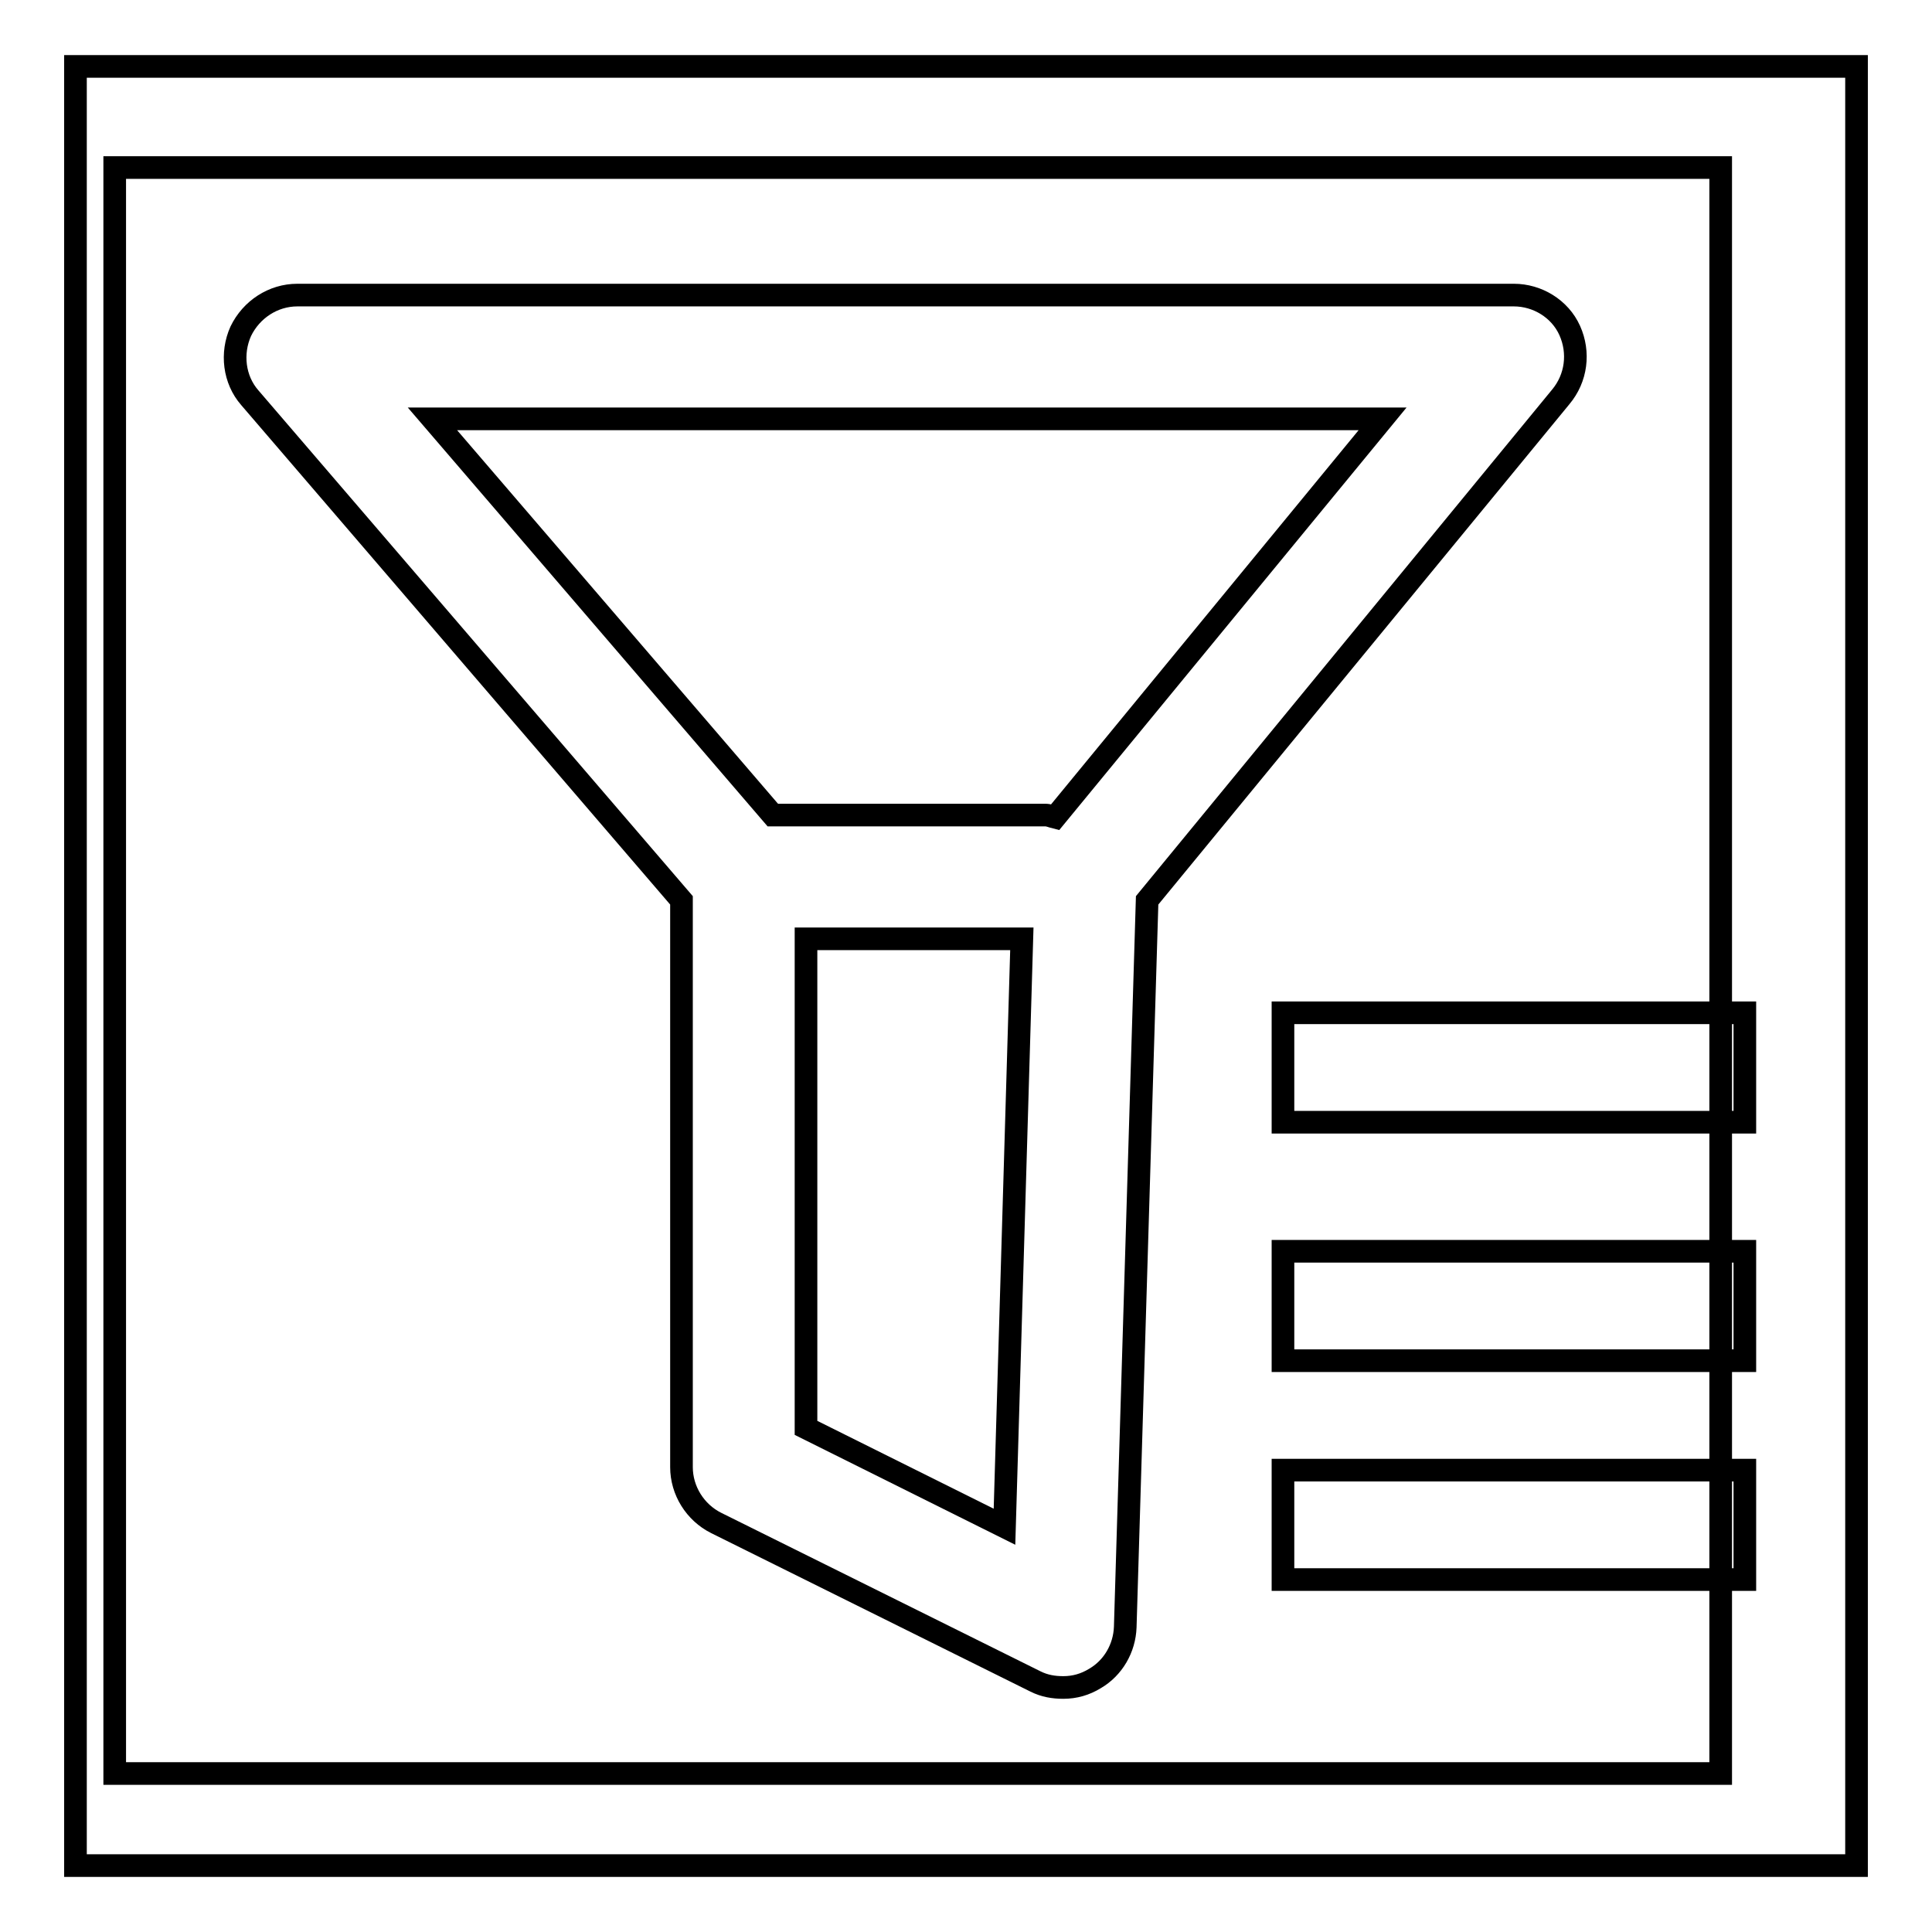 <?xml version="1.0" encoding="utf-8"?>
<!-- Svg Vector Icons : http://www.onlinewebfonts.com/icon -->
<!DOCTYPE svg PUBLIC "-//W3C//DTD SVG 1.1//EN" "http://www.w3.org/Graphics/SVG/1.1/DTD/svg11.dtd">
<svg version="1.1" xmlns="http://www.w3.org/2000/svg" xmlns:xlink="http://www.w3.org/1999/xlink" x="0px" y="0px" viewBox="0 0 256 256" enable-background="new 0 0 256 256" xml:space="preserve">
<g><g><path stroke-width="3" fill-opacity="0" stroke="#000000"  d="M10,8.8h236v238.4H10V8.8L10,8.8z"/><path stroke-width="3" fill-opacity="0" stroke="#000000"  d="M15.2,22.2H228V235H15.2V22.2L15.2,22.2z"/><path stroke-width="3" fill-opacity="0" stroke="#000000"  d="M106.8,189.2v-64.8h28.6l-2.3,77.9L106.8,189.2z"/><path stroke-width="3" fill-opacity="0" stroke="#000000"  d="M139.8,108.3c-0.4-0.1-0.8-0.3-1.3-0.3h-36.1L57.3,55.5h125.9L139.8,108.3z"/><path stroke-width="3" fill-opacity="0" stroke="#000000"  d="M170,134.2h61.2v14.5H170V134.2z"/><path stroke-width="3" fill-opacity="0" stroke="#000000"  d="M170,165.8h61.2v14.5H170V165.8z"/><path stroke-width="3" fill-opacity="0" stroke="#000000"  d="M208,43.8c-1.3-2.9-4.3-4.7-7.4-4.7H39.4c-3.2,0-6.1,1.9-7.5,4.8c-1.3,2.9-0.9,6.4,1.2,8.8l57.2,66.6v75.1c0,3.1,1.8,6,4.6,7.4l42.3,21c1.2,0.6,2.4,0.8,3.7,0.8c1.5,0,2.9-0.4,4.2-1.2c2.4-1.4,3.9-4,4-6.8l2.9-96.3l54.8-66.7C208.9,50.1,209.3,46.7,208,43.8z"/><path stroke-width="3" fill-opacity="0" stroke="#000000"  d="M170,194.8h61.2v14.5H170V194.8z"/></g></g>
</svg>